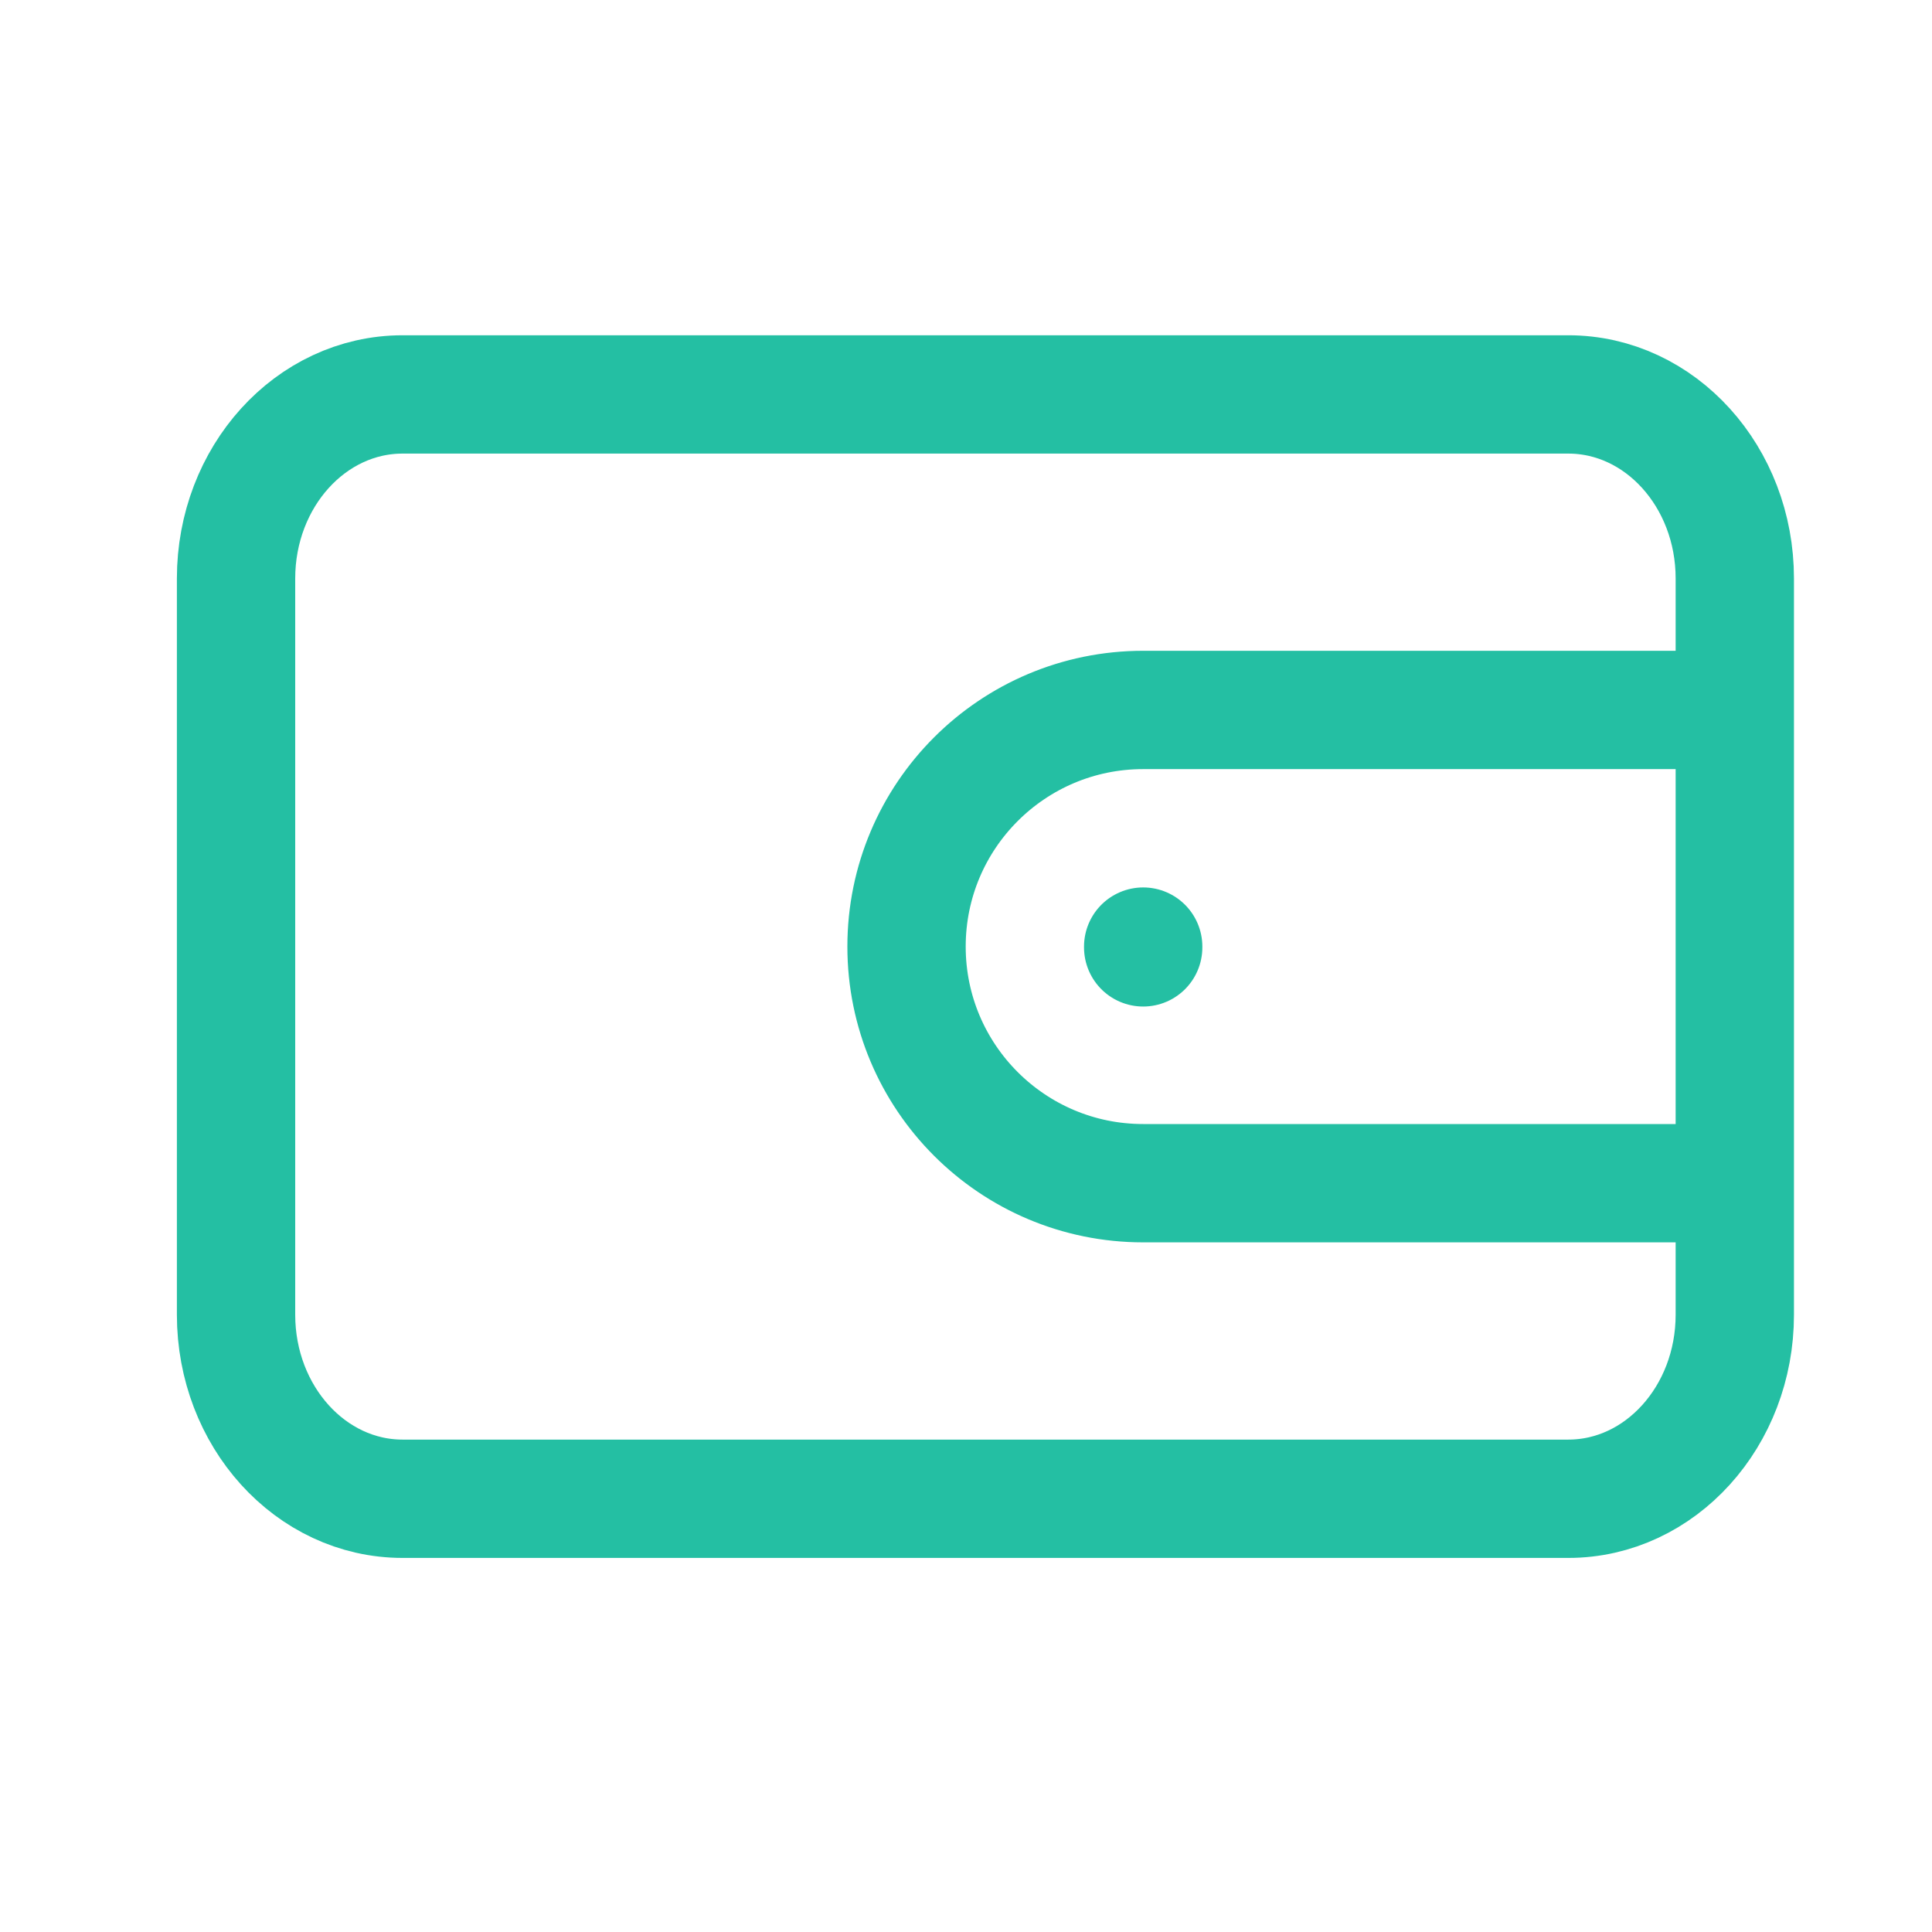 <svg width="45" height="45" viewBox="0 0 45 45" fill="none" xmlns="http://www.w3.org/2000/svg">
<path d="M40.407 16.536H26.627C23.583 16.536 21.115 19.003 21.115 22.048C21.115 25.092 23.583 27.559 26.627 27.559H40.407M26.627 22.048V22.066M9.377 9.187H36.528C38.67 9.187 40.407 11.106 40.407 13.474V30.622C40.407 32.989 38.67 34.909 36.528 34.909H9.377C7.235 34.909 5.498 32.989 5.498 30.622V13.474C5.498 11.106 7.235 9.187 9.377 9.187Z" stroke="#24BFA3" stroke-width="2.756" stroke-linecap="round" stroke-linejoin="round"/>
</svg>
